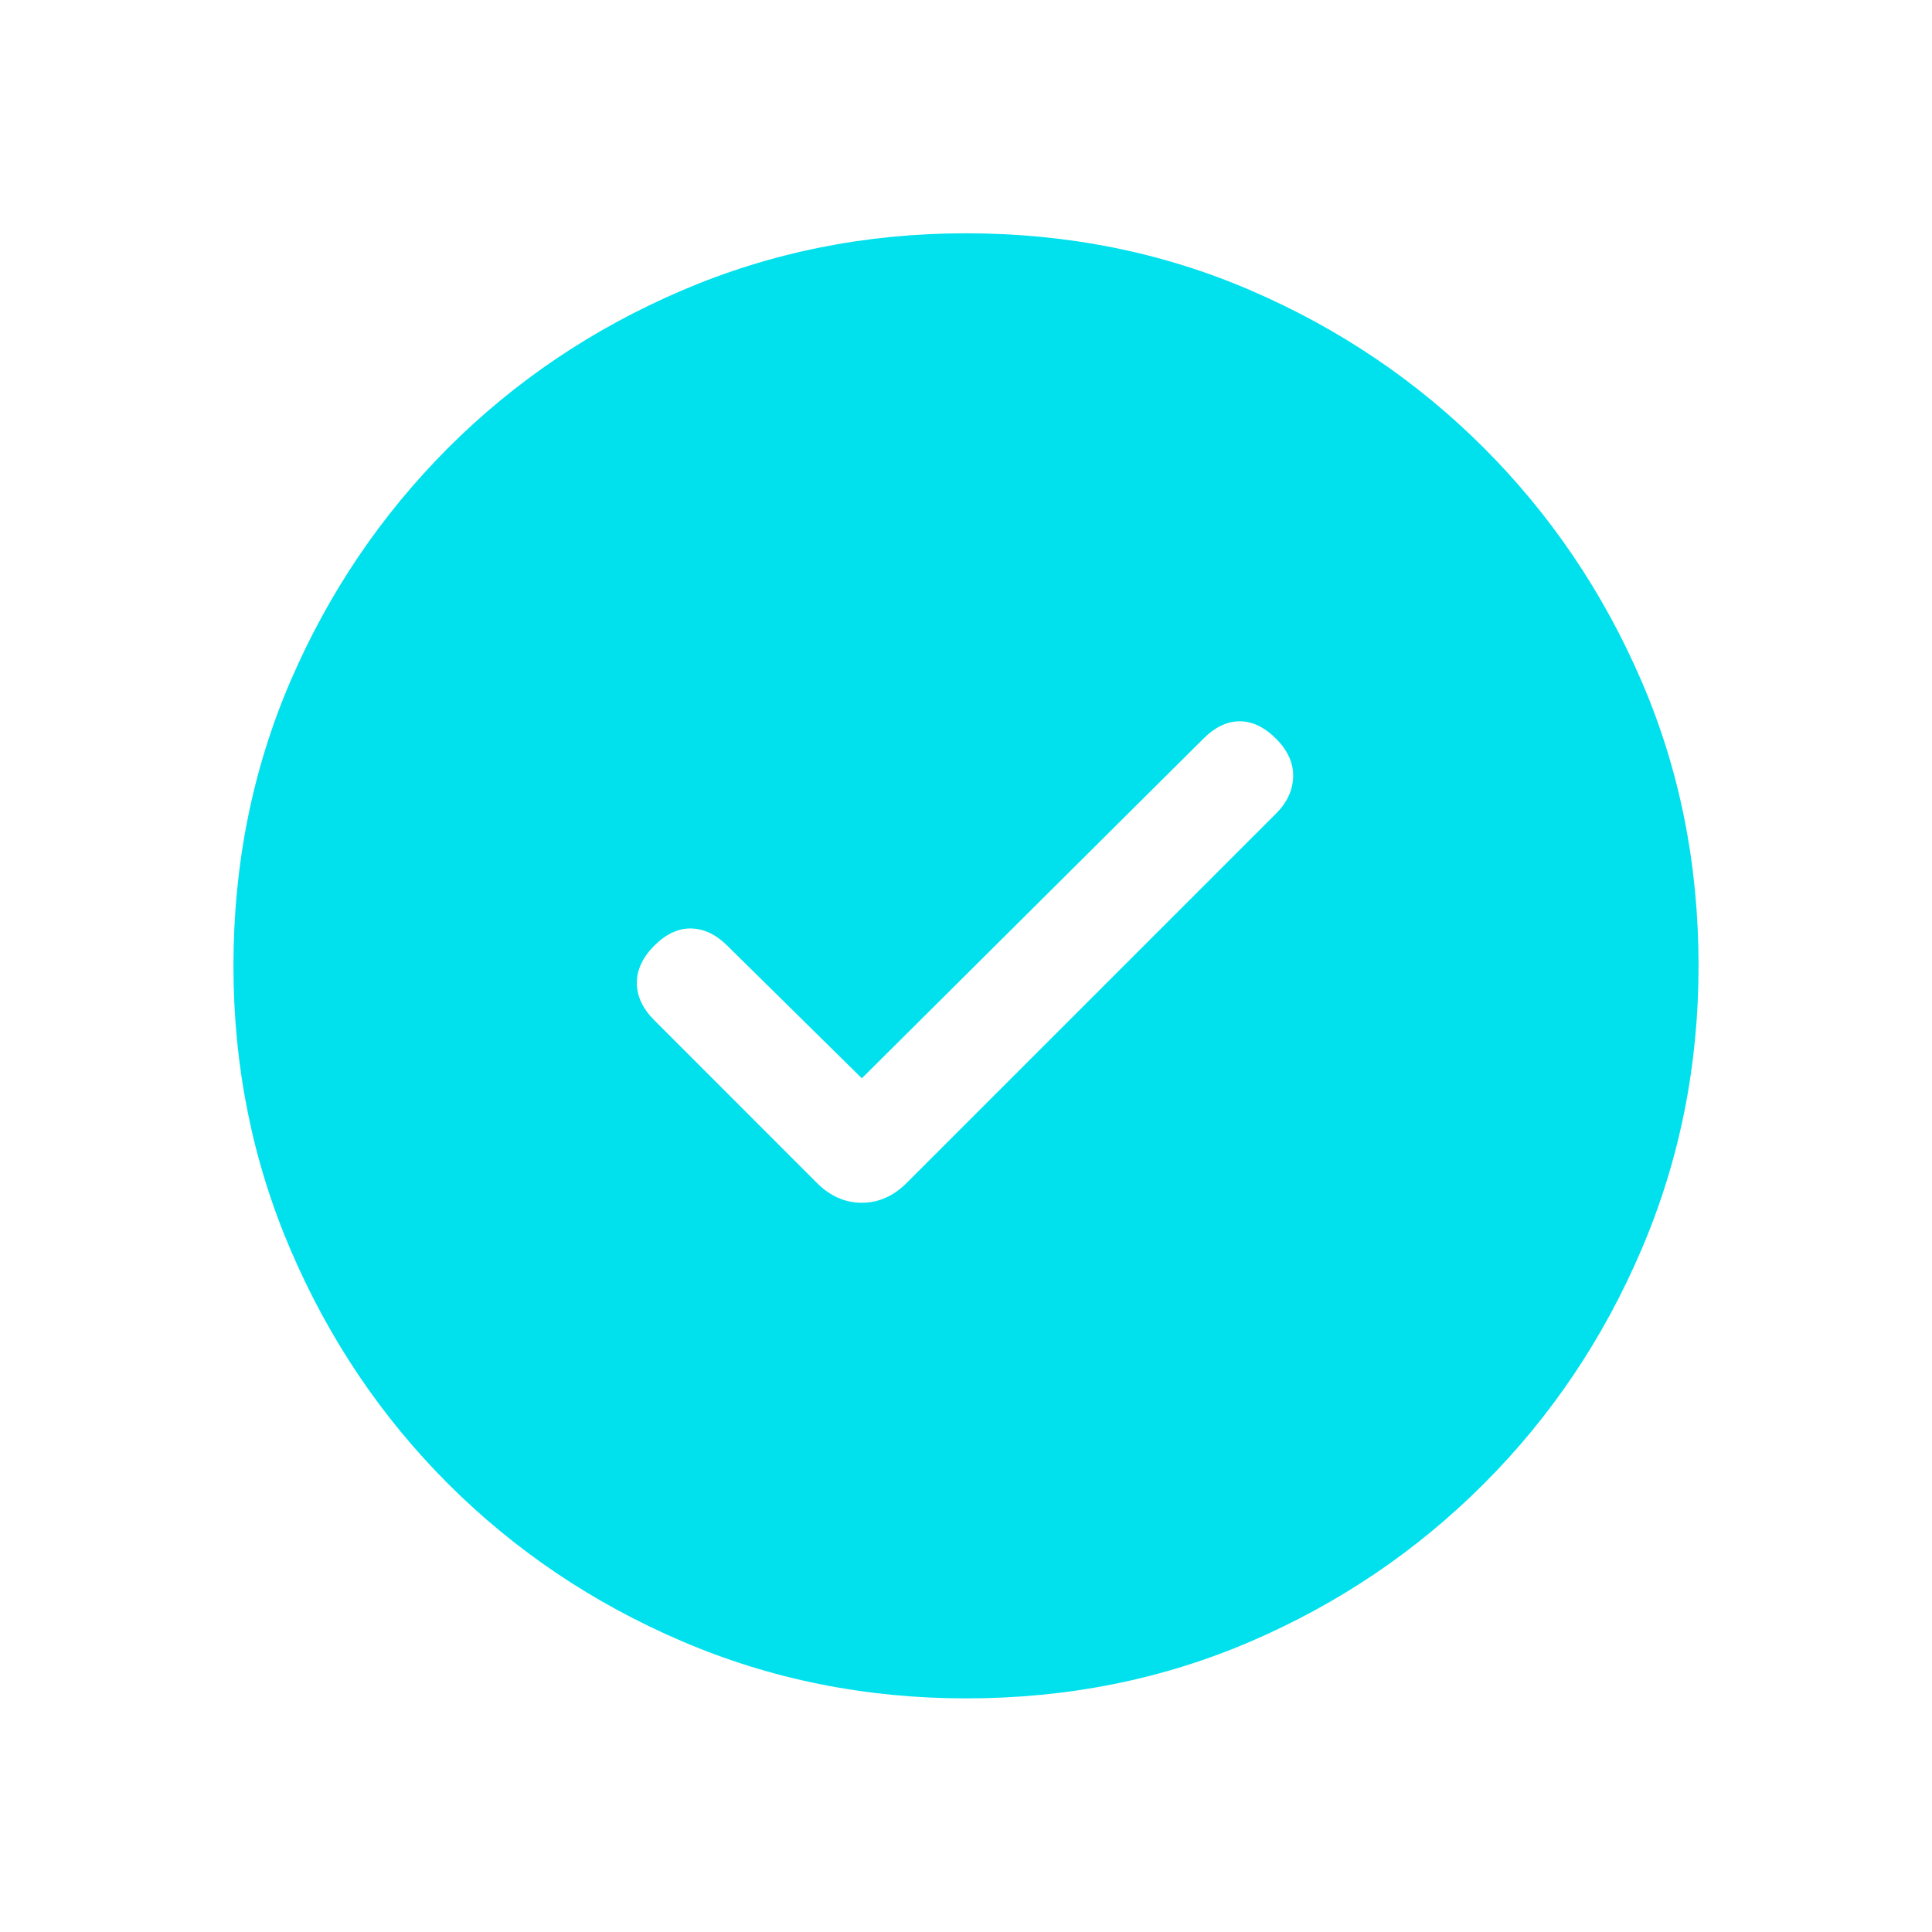 <svg width="24" height="24" viewBox="0 0 24 24" fill="none" xmlns="http://www.w3.org/2000/svg">
<mask id="mask0_1054_8557" style="mask-type:alpha" maskUnits="userSpaceOnUse" x="0" y="0" width="24" height="24">
<rect width="24" height="24" fill="#D9D9D9"/>
</mask>
<g mask="url(#mask0_1054_8557)">
<path d="M10.706 13.395L9.033 11.746C8.894 11.608 8.745 11.537 8.585 11.534C8.426 11.531 8.274 11.602 8.129 11.746C7.984 11.891 7.911 12.046 7.911 12.211C7.911 12.376 7.984 12.53 8.129 12.675L10.148 14.695C10.312 14.859 10.498 14.941 10.706 14.941C10.913 14.941 11.099 14.859 11.263 14.695L15.852 10.106C15.99 9.968 16.061 9.814 16.064 9.646C16.068 9.479 15.997 9.322 15.852 9.177C15.707 9.032 15.556 8.96 15.4 8.96C15.244 8.96 15.093 9.032 14.948 9.177L10.706 13.395ZM12.002 21.098C10.754 21.098 9.578 20.862 8.471 20.388C7.365 19.914 6.397 19.262 5.567 18.433C4.737 17.603 4.085 16.635 3.611 15.529C3.137 14.424 2.9 13.247 2.9 12C2.9 10.736 3.137 9.555 3.61 8.457C4.084 7.36 4.736 6.396 5.566 5.565C6.395 4.735 7.363 4.083 8.469 3.609C9.575 3.135 10.751 2.898 11.998 2.898C13.262 2.898 14.443 3.135 15.541 3.609C16.639 4.083 17.603 4.734 18.433 5.564C19.263 6.394 19.915 7.358 20.389 8.455C20.863 9.552 21.1 10.733 21.1 11.997C21.1 13.244 20.863 14.421 20.389 15.527C19.916 16.633 19.264 17.601 18.434 18.431C17.604 19.262 16.641 19.914 15.543 20.388C14.446 20.861 13.265 21.098 12.002 21.098Z" fill="#01E1ED"/>
</g>
</svg>
